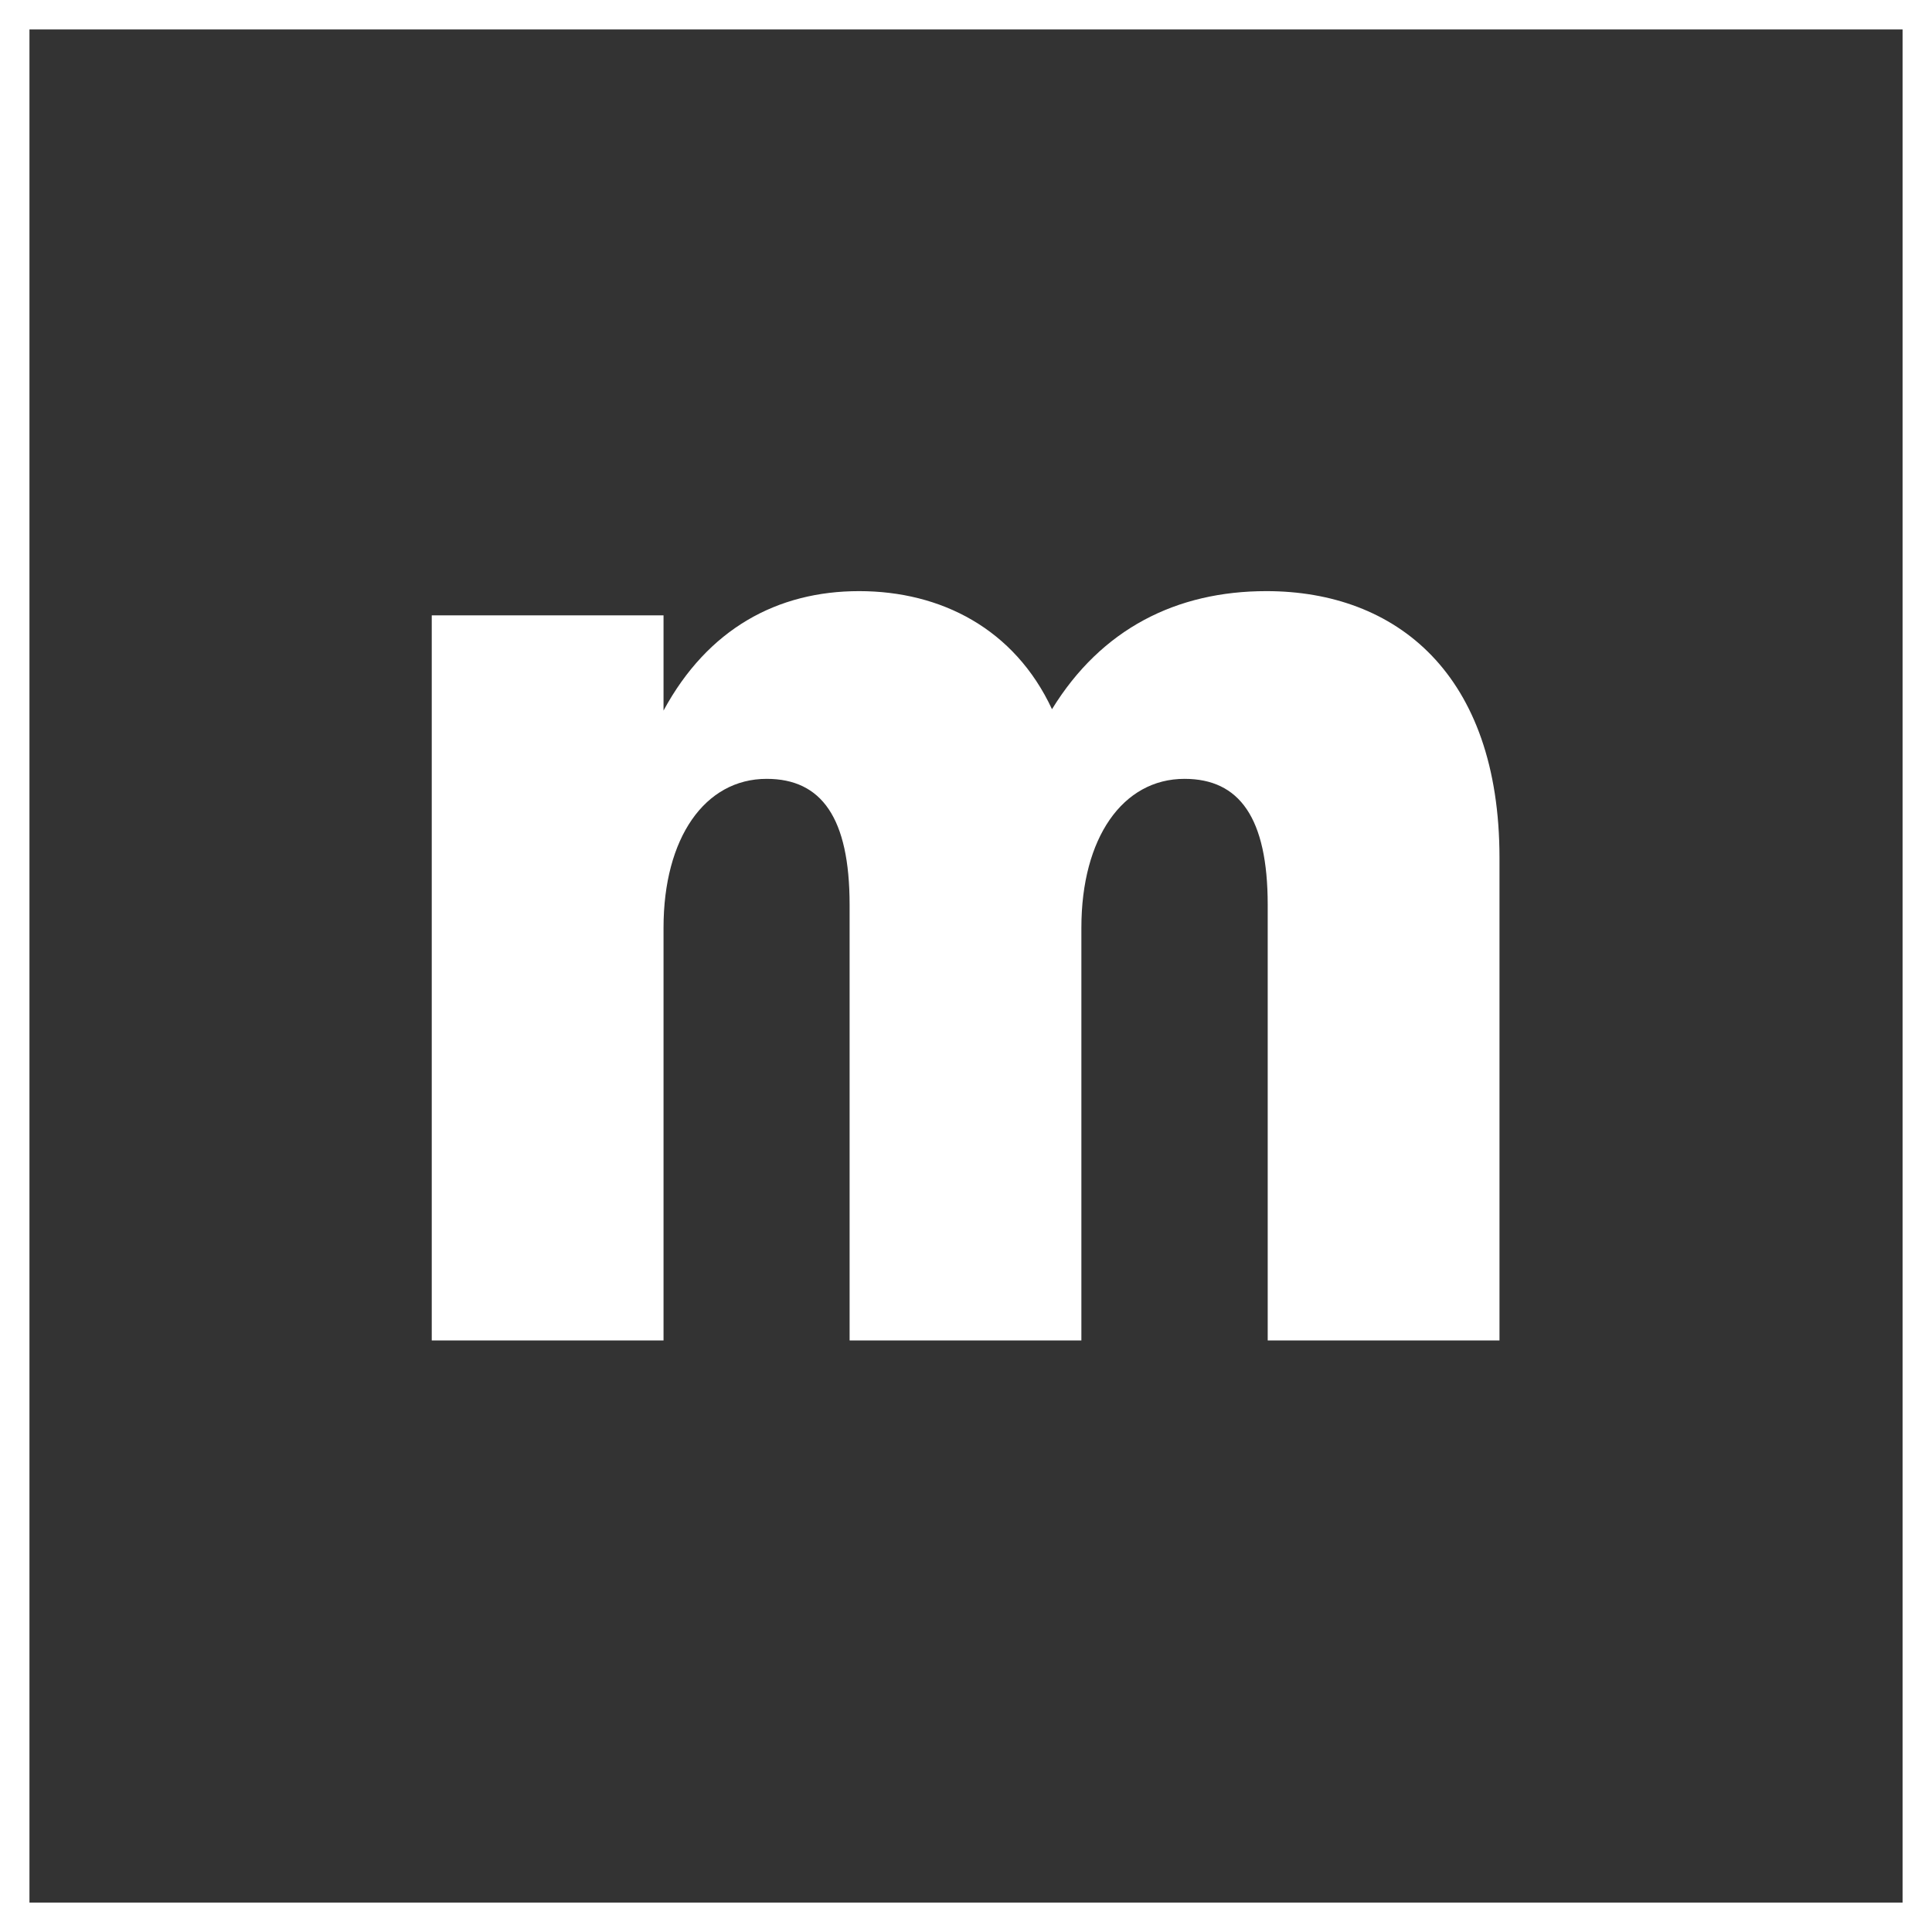 <svg width="61" height="61" viewBox="0 0 61 61" fill="none" xmlns="http://www.w3.org/2000/svg">
<rect x="0" y="0" width="61" height="61" fill="#333333" stroke="none"/>
<g clip-path="url(#clip0_1232_1497)">
<path d="M13.632 19.429H20.95V22.435C22.35 19.849 24.549 18.664 27.125 18.664C29.702 18.664 32.03 19.849 33.215 22.392C34.778 19.849 37.149 18.664 39.983 18.664C44.089 18.664 47.344 21.284 47.344 27.083V42.322H40.026V28.569C40.026 25.82 39.133 24.591 37.398 24.591C35.448 24.591 34.143 26.456 34.143 29.29V42.322H26.825V28.569C26.825 25.82 25.94 24.591 24.205 24.591C22.255 24.591 20.95 26.456 20.95 29.29V42.322H13.632V19.429Z" fill="white"/>
<path d="M60.571 0.43H0.43V60.571H60.571V0.43Z" stroke="white" stroke-miterlimit="10"/>
</g>
<defs>
<clipPath id="clip0_1232_1497">
<rect width="61" height="61" fill="white"/>
</clipPath>
</defs>
</svg>
